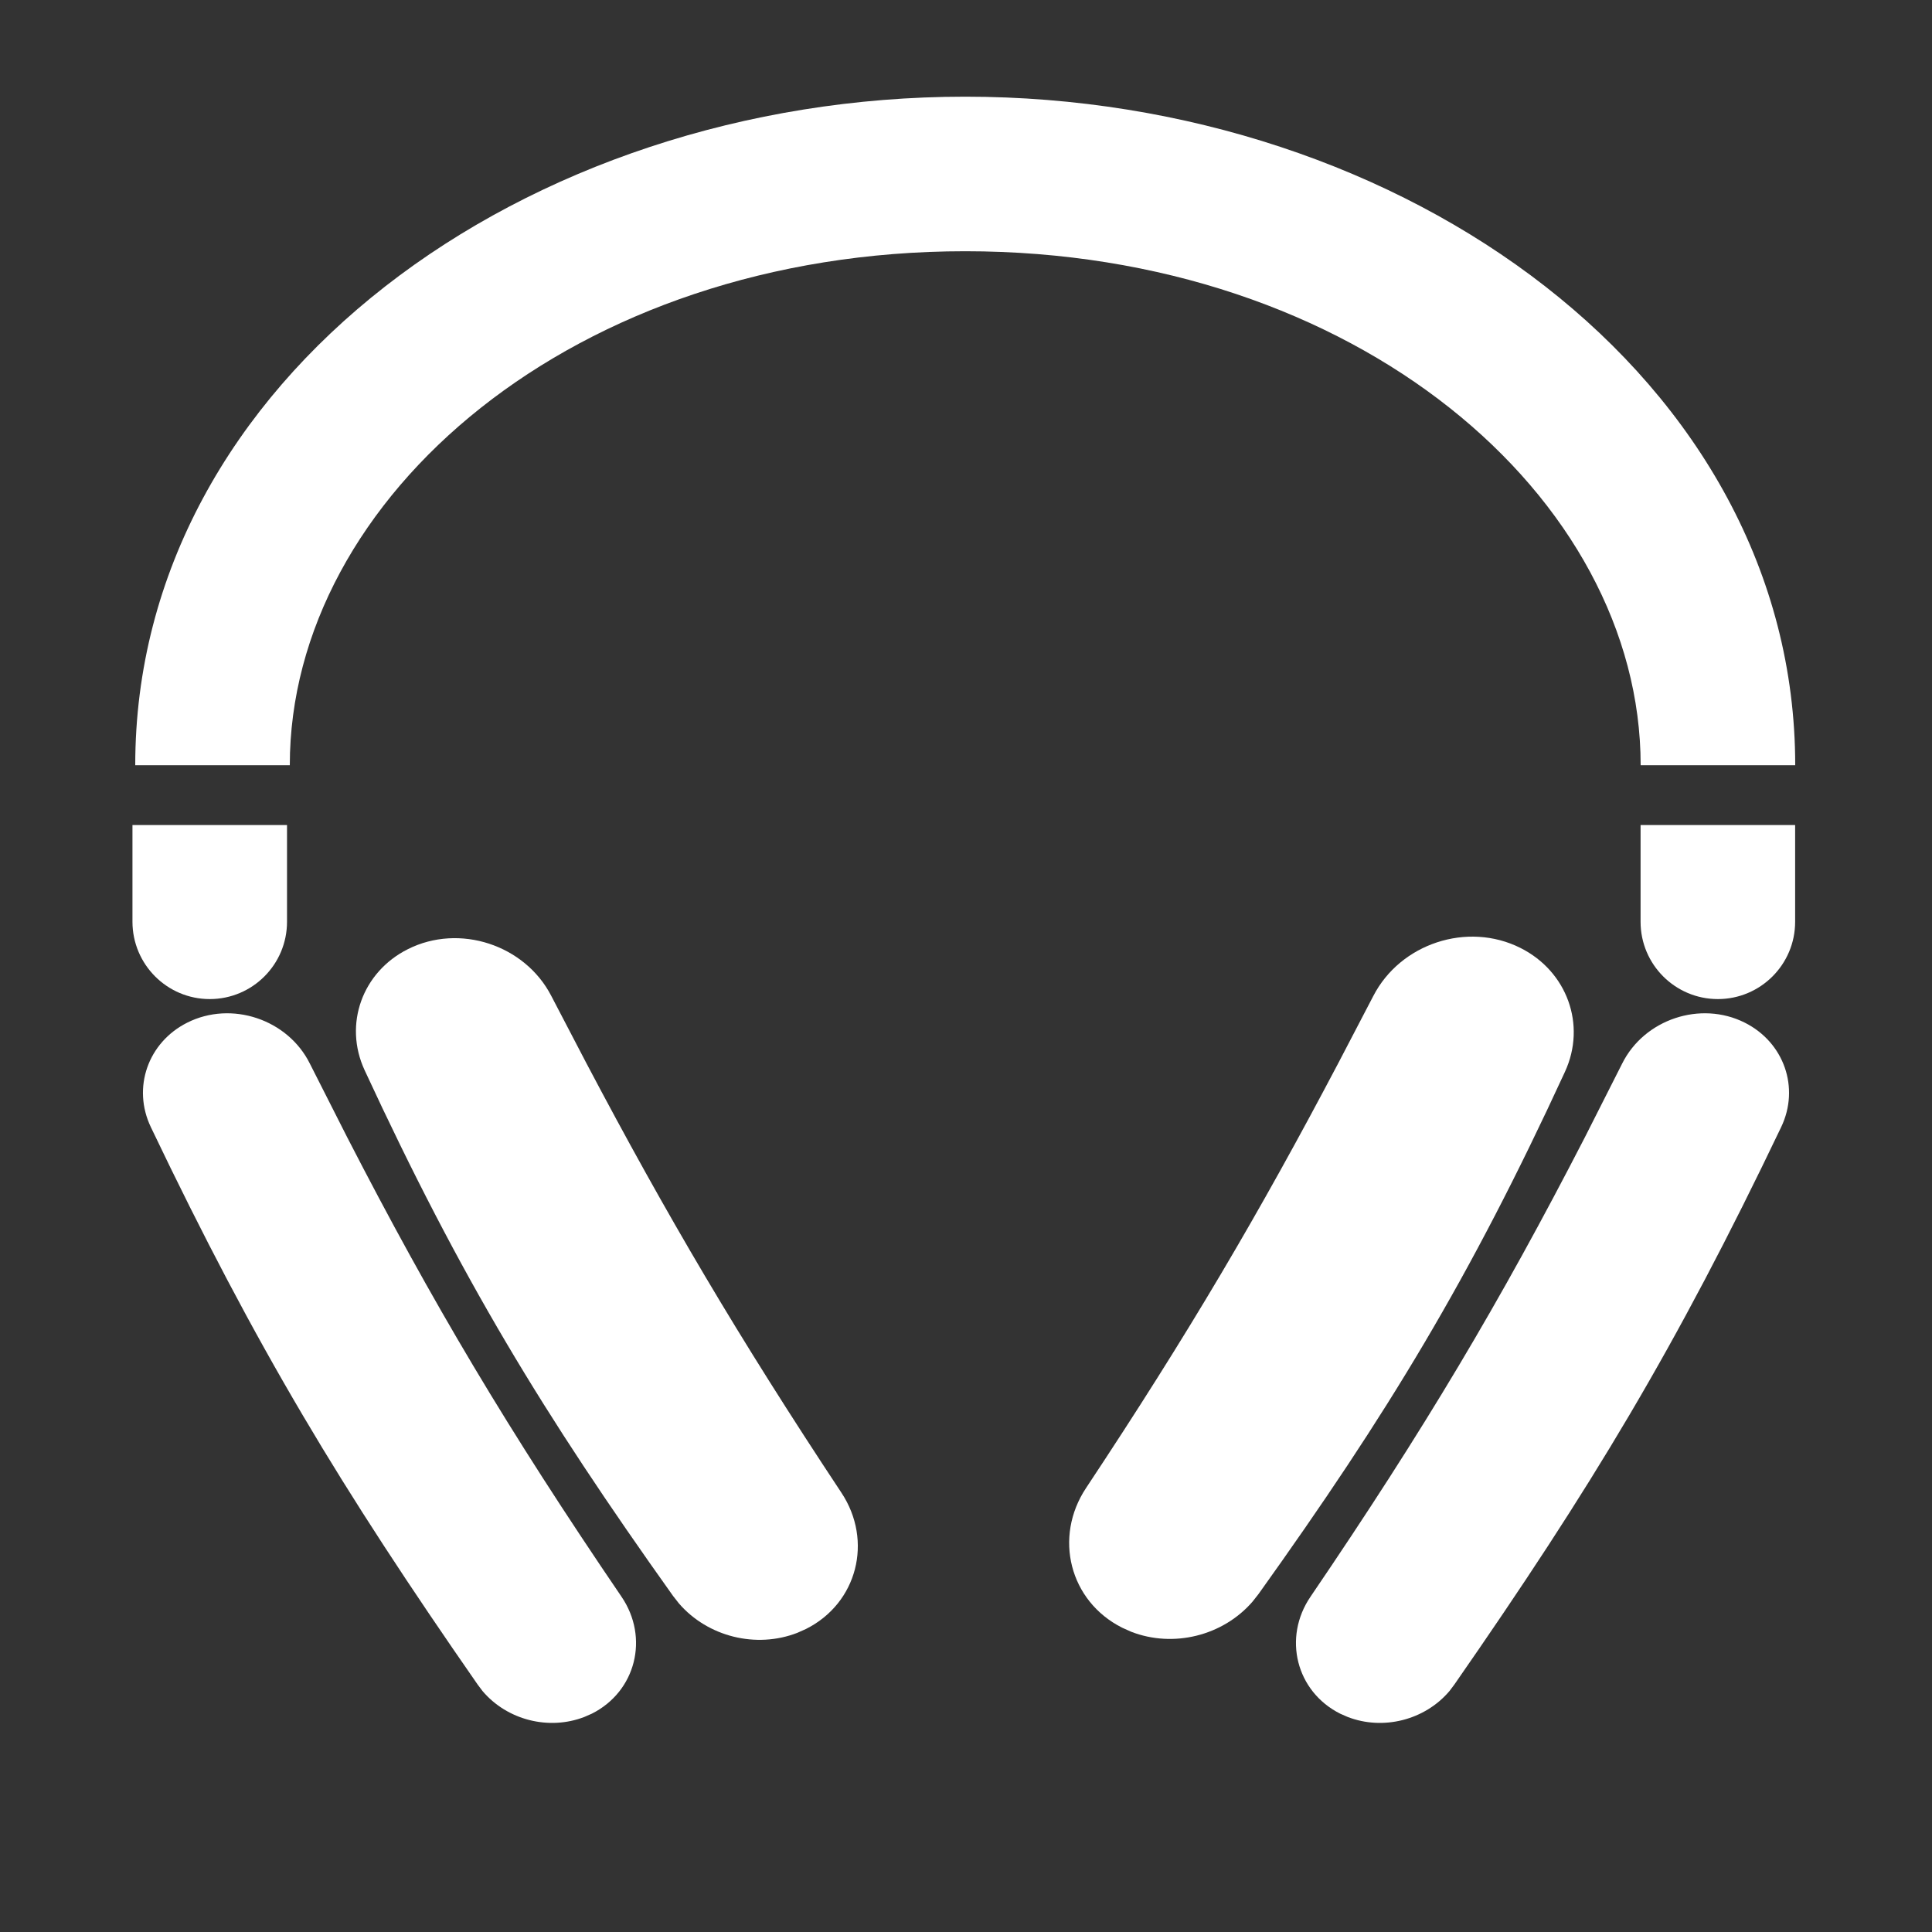 <?xml version="1.0" encoding="UTF-8"?> <svg xmlns="http://www.w3.org/2000/svg" width="25" height="25" viewBox="0 0 25 25" fill="none"><rect x="0" y="0" width="25" height="25" fill="#333333" stroke="none"/><path d="M2.423 13.233C2.996 12.945 3.724 13.19 4.009 13.762L4.492 14.715C5.594 16.857 6.568 18.495 8.042 20.661C8.403 21.191 8.229 21.888 7.658 22.175L7.562 22.217C7.104 22.395 6.563 22.259 6.244 21.882L6.18 21.797C4.412 19.253 3.321 17.45 1.952 14.585C1.708 14.075 1.915 13.488 2.423 13.233Z" fill="white"></path><path d="M5.278 12.282C5.945 11.947 6.792 12.226 7.133 12.886L7.588 13.758C8.628 15.729 9.547 17.291 10.888 19.316C11.3 19.938 11.094 20.746 10.429 21.079L10.317 21.129C9.786 21.335 9.159 21.181 8.785 20.748L8.709 20.651C7.023 18.284 5.968 16.547 4.718 13.848C4.443 13.254 4.689 12.577 5.278 12.282Z" fill="white"></path><path d="M22.577 13.233C22.004 12.945 21.276 13.19 20.991 13.762L20.509 14.715C19.406 16.857 18.431 18.495 16.958 20.661C16.597 21.191 16.771 21.888 17.342 22.175L17.438 22.217C17.896 22.395 18.437 22.259 18.756 21.882L18.82 21.797C20.588 19.253 21.679 17.45 23.048 14.585C23.292 14.075 23.085 13.488 22.577 13.233Z" fill="white"></path><path d="M19.674 12.266C18.988 11.922 18.12 12.209 17.77 12.889L17.321 13.75C16.294 15.701 15.381 17.253 14.054 19.254C13.63 19.892 13.84 20.721 14.522 21.063L14.638 21.115C15.181 21.326 15.823 21.169 16.207 20.726L16.285 20.627C17.963 18.281 19.015 16.55 20.25 13.87C20.531 13.261 20.277 12.568 19.674 12.266Z" fill="white"></path><path d="M21.229 11.928L21.229 10.676L23.229 10.676L23.229 11.928C23.229 12.48 22.781 12.928 22.229 12.928C21.677 12.928 21.229 12.48 21.229 11.928Z" fill="white"></path><path d="M1.714 11.928L1.714 10.676L3.714 10.676L3.714 11.928C3.714 12.48 3.267 12.928 2.714 12.928C2.162 12.928 1.715 12.48 1.714 11.928Z" fill="white"></path><path d="M12.49 1.251C18.183 1.251 23.23 4.913 23.23 9.902H21.23C21.23 6.44 17.555 3.251 12.49 3.251C7.425 3.251 3.75 6.44 3.75 9.902H1.75C1.75 4.913 6.797 1.251 12.49 1.251Z" fill="white"></path></svg> 